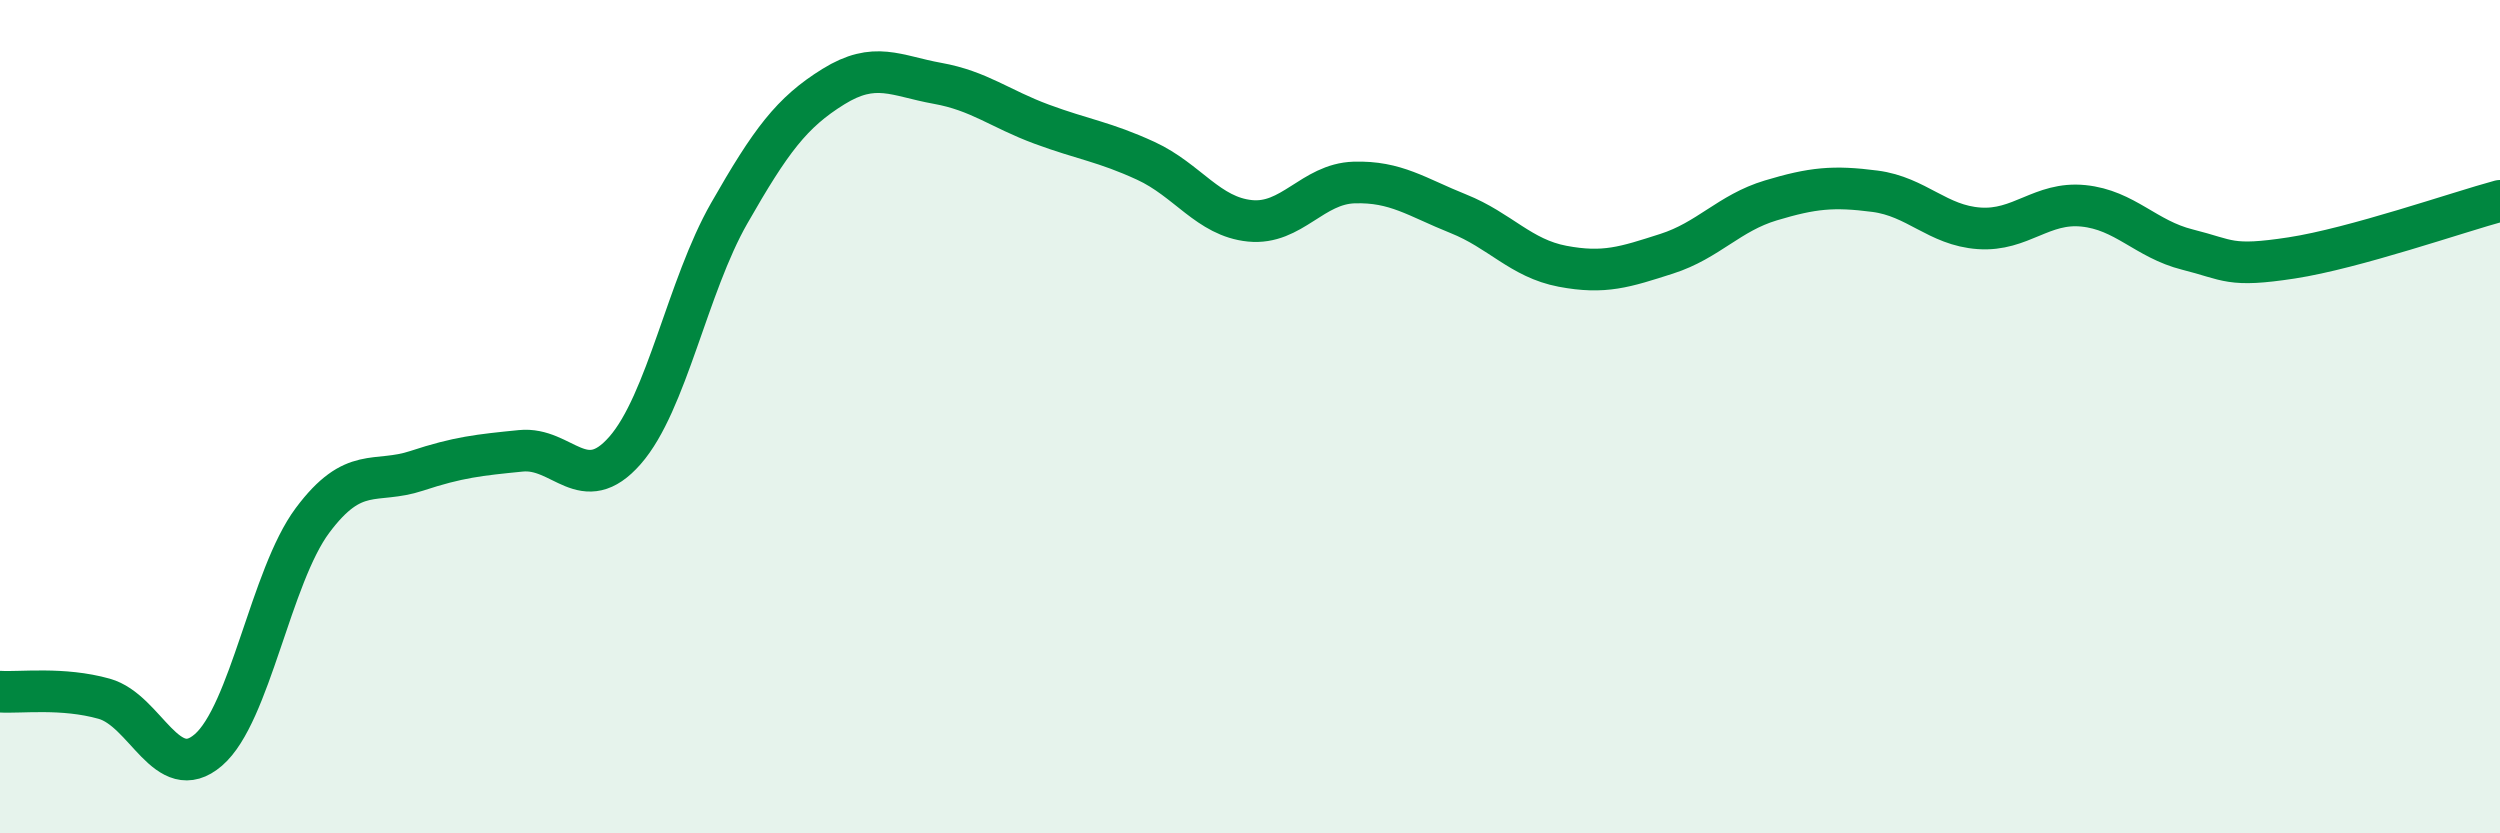
    <svg width="60" height="20" viewBox="0 0 60 20" xmlns="http://www.w3.org/2000/svg">
      <path
        d="M 0,16.6 C 0.5,16.63 1.5,16.49 2.5,16.77 C 3.5,17.05 4,18.86 5,18 C 6,17.14 6.5,13.83 7.5,12.49 C 8.5,11.15 9,11.63 10,11.3 C 11,10.97 11.5,10.92 12.5,10.82 C 13.5,10.72 14,11.95 15,10.81 C 16,9.67 16.5,6.87 17.5,5.12 C 18.5,3.37 19,2.7 20,2.08 C 21,1.46 21.5,1.82 22.5,2 C 23.5,2.18 24,2.61 25,2.98 C 26,3.35 26.5,3.4 27.5,3.86 C 28.5,4.32 29,5.2 30,5.3 C 31,5.4 31.5,4.41 32.5,4.38 C 33.5,4.35 34,4.73 35,5.13 C 36,5.53 36.5,6.2 37.5,6.39 C 38.5,6.58 39,6.41 40,6.09 C 41,5.77 41.5,5.11 42.5,4.81 C 43.5,4.51 44,4.46 45,4.59 C 46,4.72 46.5,5.41 47.5,5.48 C 48.5,5.55 49,4.84 50,4.94 C 51,5.04 51.5,5.74 52.5,5.99 C 53.5,6.24 53.5,6.42 55,6.19 C 56.5,5.96 59,5.09 60,4.82L60 20L0 20Z"
        fill="#008740"
        opacity="0.1"
        stroke-linecap="round"
        stroke-linejoin="round"
      />
      <path
        d="M 0,16.6 C 0.5,16.63 1.5,16.49 2.5,16.77 C 3.5,17.05 4,18.86 5,18 C 6,17.14 6.5,13.83 7.5,12.49 C 8.5,11.15 9,11.63 10,11.3 C 11,10.97 11.5,10.92 12.5,10.82 C 13.5,10.72 14,11.95 15,10.81 C 16,9.67 16.5,6.87 17.5,5.12 C 18.5,3.37 19,2.7 20,2.08 C 21,1.46 21.5,1.82 22.5,2 C 23.5,2.18 24,2.61 25,2.98 C 26,3.35 26.5,3.4 27.5,3.86 C 28.5,4.32 29,5.2 30,5.3 C 31,5.4 31.5,4.41 32.5,4.38 C 33.5,4.35 34,4.73 35,5.13 C 36,5.53 36.5,6.2 37.5,6.39 C 38.5,6.58 39,6.41 40,6.09 C 41,5.77 41.5,5.11 42.5,4.81 C 43.5,4.51 44,4.46 45,4.59 C 46,4.72 46.5,5.41 47.5,5.48 C 48.5,5.55 49,4.84 50,4.94 C 51,5.04 51.5,5.74 52.5,5.99 C 53.5,6.24 53.5,6.42 55,6.19 C 56.5,5.96 59,5.09 60,4.82"
        stroke="#008740"
        stroke-width="1"
        fill="none"
        stroke-linecap="round"
        stroke-linejoin="round"
      />
    </svg>
  